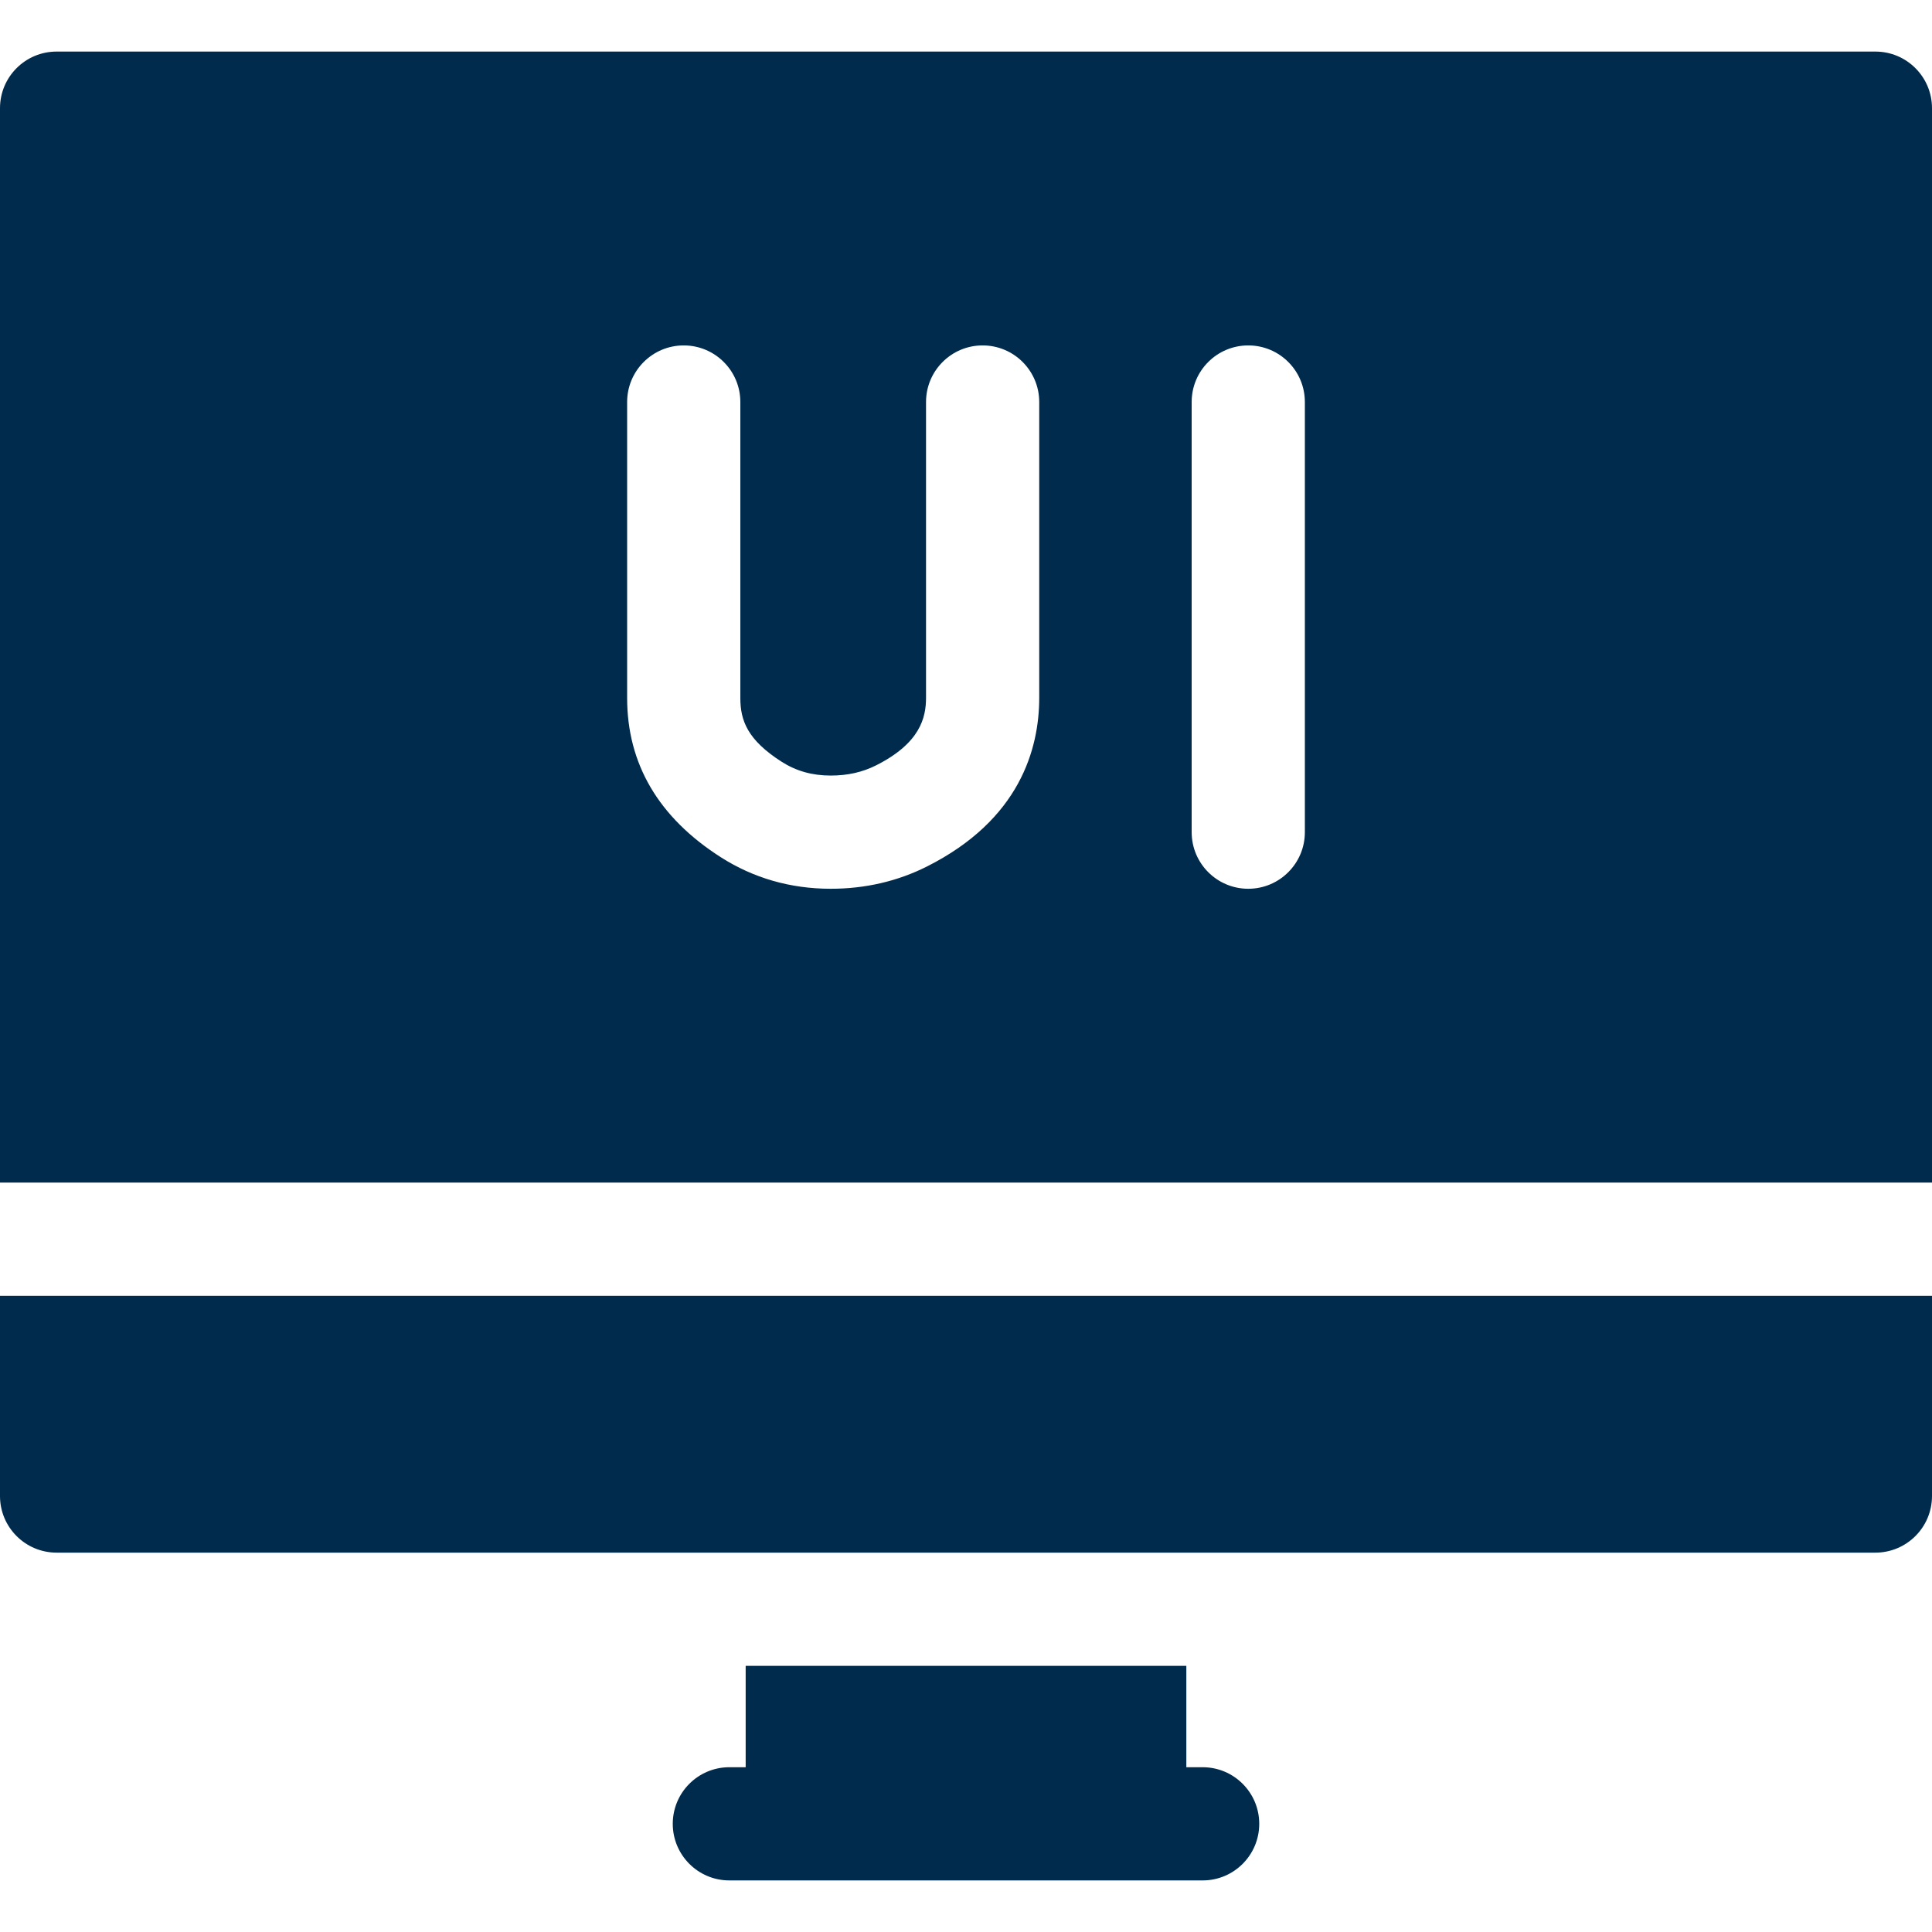 <?xml version="1.0" encoding="UTF-8"?> <svg xmlns="http://www.w3.org/2000/svg" id="Capa_1" height="512" viewBox="0 0 512 512" width="512" fill="#002b4c"><g><path d="m0 343.403v53.061c0 8.284 6.716 15 15 15h482c8.284 0 15-6.716 15-15v-53.061z"></path><path d="m512 313.403v-284.735c0-8.284-6.716-15-15-15h-482c-8.284 0-15 6.716-15 15v284.735zm-236.593-128.507c0 13.57-5.159 32.346-29.737 44.724-7.788 3.923-16.373 5.912-25.515 5.912-.027 0-.054 0-.082 0-10.619-.015-20.399-2.83-29.068-8.369-16.461-10.517-24.808-24.709-24.808-42.185v-78.439c0-8.284 6.716-15 15-15s15 6.716 15 15v78.439c0 5.943 1.863 11.093 10.959 16.903 3.835 2.45 8.072 3.644 12.957 3.65h.045c4.472 0 8.403-.885 12.017-2.705 11.729-5.907 13.232-12.686 13.232-17.931v-78.357c0-8.284 6.716-15 15-15s15 6.716 15 15zm70.396 35.636c0 8.284-6.716 15-15 15s-15-6.716-15-15v-113.993c0-8.284 6.716-15 15-15s15 6.716 15 15z"></path><path d="m197.61 441.464v26.868h-4.321c-8.284 0-15 6.716-15 15s6.716 15 15 15h125.422c8.284 0 15-6.716 15-15s-6.716-15-15-15h-4.321v-26.868z"></path></g></svg> 